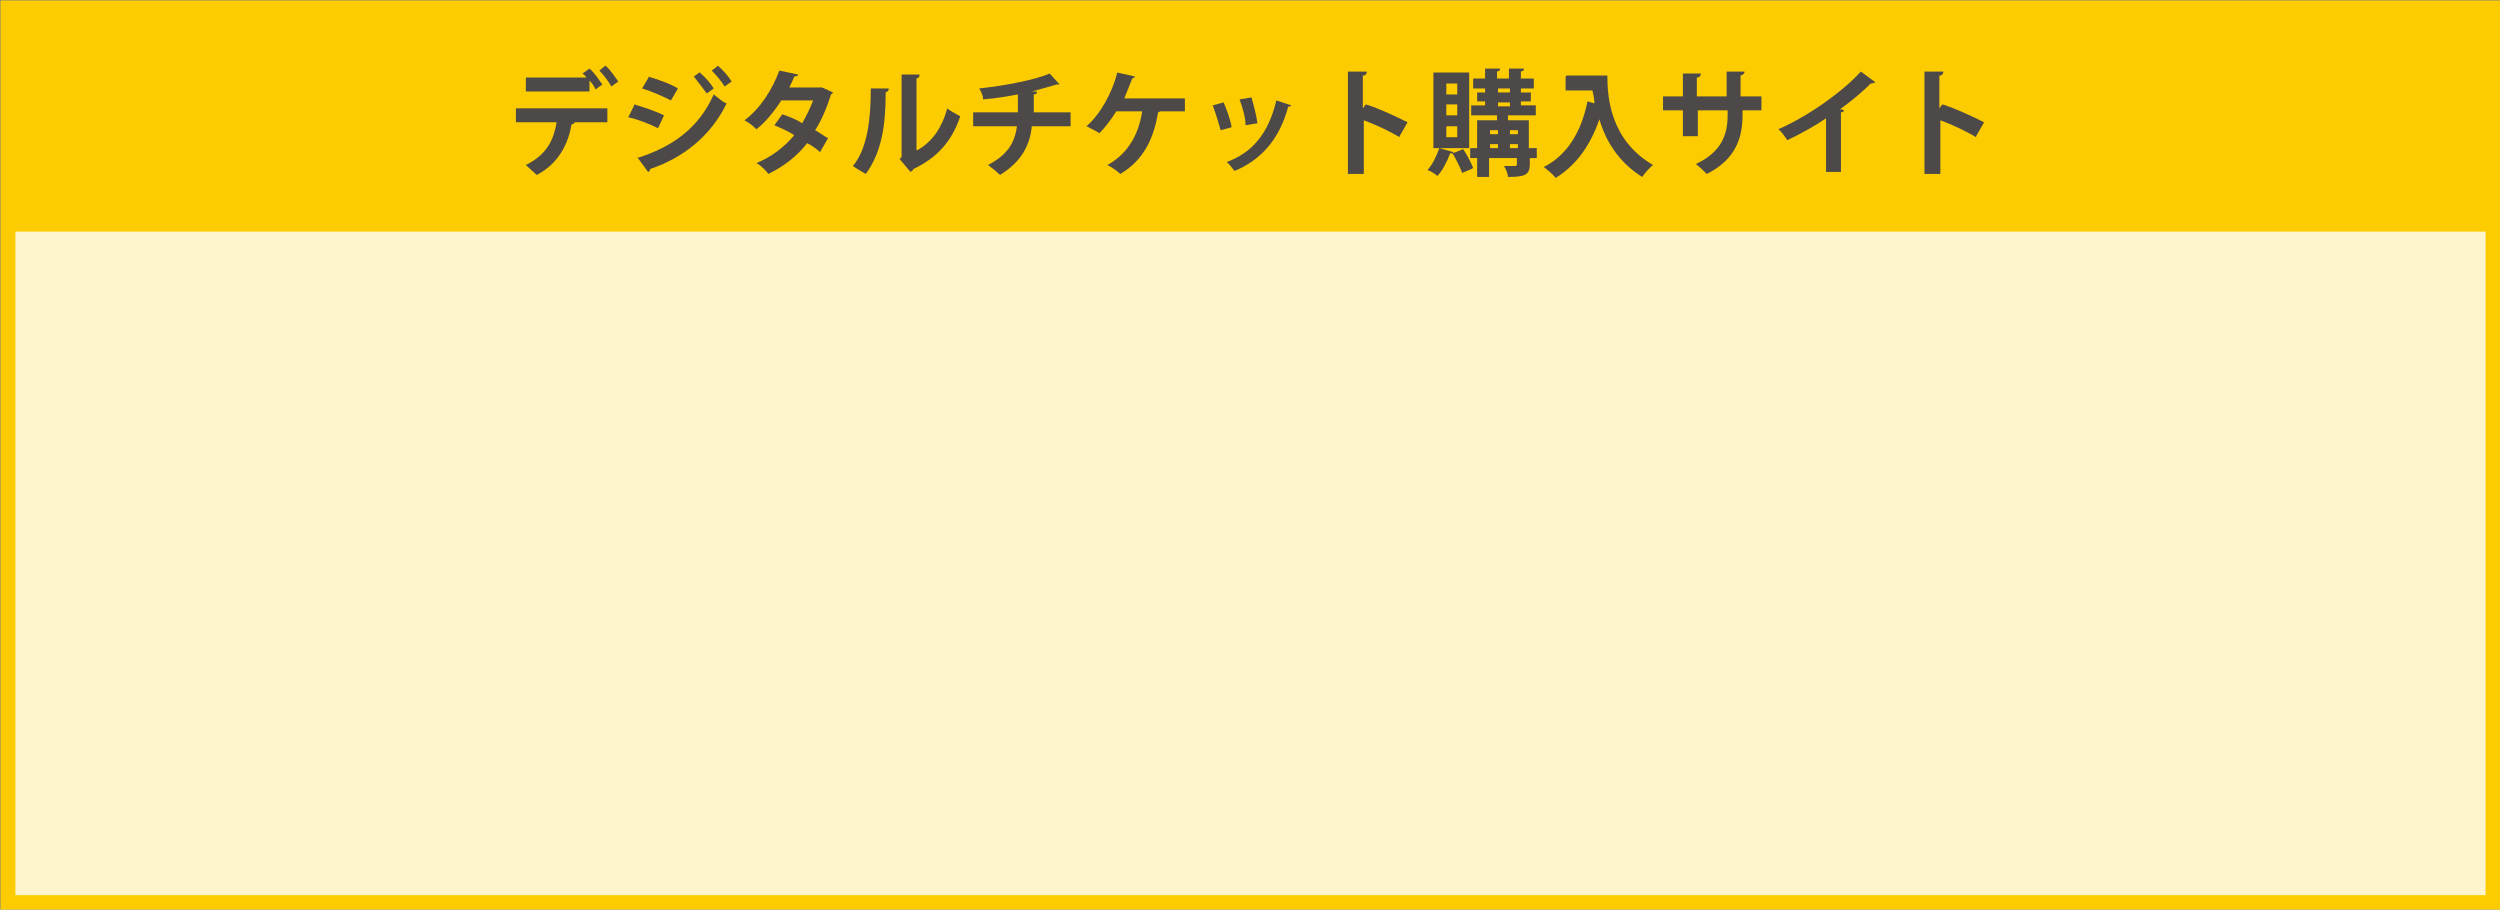 <?xml version="1.0" encoding="UTF-8"?>
<svg xmlns="http://www.w3.org/2000/svg" version="1.1" viewBox="0 0 251.5 91.5">
  <rect x="0" y="0" width="251.5" height="91.5" fill="#808080" stroke="none"/>
  <defs>
    <style>
      .cls-1 {
        fill: #fccc00;
      }

      .cls-2 {
        fill: #fef5cc;
        stroke: #fccc00;
        stroke-miterlimit: 10;
        stroke-width: 1.5px;
      }

      .cls-3 {
        fill: #4c4948;
      }
    </style>
  </defs>
  <!-- Generator: Adobe Illustrator 28.6.0, SVG Export Plug-In . SVG Version: 1.2.0 Build 709)  -->
  <g>
    <g id="_レイヤー_2">
      <rect class="cls-2" x=".8" y=".8" width="250" height="90"/>
      <rect class="cls-1" x=".8" y=".8" width="250" height="22.5"/>
      <g>
        <path class="cls-3" d="M51.9,12.3v-1.4h9.2v1.4h-3.5.2c0,.1-.1.2-.3.2-.3,1.8-1.2,3.9-3.5,5.1-.2-.2-.8-.7-1.1-1,2.2-1.1,2.8-2.6,3.1-4.3h-4.1,0ZM59.9,9c-.1-.3-.3-.6-.6-.9v1.1h-6.4v-1.4h6.1c-.1-.2-.3-.3-.4-.4l.7-.5c.5.4,1,1.2,1.3,1.6l-.7.5h0ZM61.5,8.7c-.2-.4-.8-1.2-1.2-1.6l.6-.5c.5.4,1,1.2,1.3,1.6l-.7.5h0Z"/>
        <path class="cls-3" d="M63.8,10.5c1,.3,2.2.7,3,1.1l-.6,1.3c-.8-.4-2-.9-3-1.1l.6-1.2h0ZM64.1,15.9c3.5-1.1,6.2-3,7.7-6.4.3.2.9.8,1.3.9-1.6,3.3-4.4,5.5-7.7,6.6,0,.1,0,.2-.2.3,0,0-1.1-1.5-1.1-1.5ZM65.2,7.7c1,.3,2.2.7,3,1.2l-.7,1.2c-.8-.4-1.9-.9-2.9-1.2,0,0,.7-1.2.7-1.2ZM70.4,7.3c.5.4,1.1,1.1,1.4,1.6l-.7.5c-.3-.4-.9-1.2-1.3-1.7l.7-.5h0ZM72.2,6.6c.5.4,1.1,1.1,1.4,1.6l-.7.5c-.3-.5-.9-1.2-1.3-1.6,0,0,.7-.5.6-.5Z"/>
        <path class="cls-3" d="M83.8,9.3c0,0,0,.1-.2.2-.4,1.3-1,2.7-1.6,3.6.4.2.9.6,1.3.8l-.8,1.4c-.3-.3-.9-.7-1.3-.9-1,1.3-2.3,2.3-3.9,3.1-.2-.3-.8-.9-1.2-1.1,1.5-.6,2.8-1.6,3.8-2.8-.6-.4-1.3-.7-2-1l.8-1.1c.6.2,1.4.5,2,.9.4-.7.8-1.5,1.1-2.3h-3.2c-.7,1.1-1.6,2.2-2.5,2.9-.3-.3-.8-.7-1.2-.9,1.6-1.2,2.8-3.1,3.5-5l1.9.4c0,.1-.2.2-.4.2-.1.3-.3.7-.5,1.1h3.3c0,0,1.1.5,1.1.5h0Z"/>
        <path class="cls-3" d="M89.4,9c0,.1-.1.2-.3.3,0,3.3-.4,6-2,8.2-.3-.2-.9-.5-1.3-.8,1.5-1.8,1.8-4.8,1.8-7.8h1.8c0,.1,0,.1,0,.1ZM92.3,15.1c1.6-.9,2.5-2.4,3-4.2.3.3,1,.6,1.3.8-.8,2.4-2.2,4.1-4.7,5.3,0,.1-.2.2-.3.3l-1.1-1.3.2-.2V7.5h1.8c0,.2,0,.3-.3.4v7.2h0Z"/>
        <path class="cls-3" d="M107.6,12.7h-3.8c-.2,2-1.1,3.6-3.2,4.9-.3-.3-.8-.7-1.2-1,1.9-1,2.7-2.2,2.9-3.9h-4.4v-1.4h4.5c0-.6,0-1.2,0-1.8-1,.2-2.3.4-3.5.5,0-.4-.2-.8-.4-1.1,2.8-.3,5.7-.9,7.1-1.5l1,1.1c0,0-.2,0-.3,0-.7.2-1.7.5-2.5.7h.5c0,.2,0,.3-.3.3,0,.7,0,1.2,0,1.8h3.7v1.4h0Z"/>
        <path class="cls-3" d="M119.2,9.8v1.4h-2.5c0,0-.1.1-.2.1-.4,2.5-1.4,4.8-3.8,6.2-.3-.3-.9-.7-1.3-.9,2.2-1.2,3.2-3.3,3.5-5.4h-2.6c-.5.8-1.1,1.6-1.7,2.2-.3-.2-.9-.5-1.3-.7,1.4-1.2,2.6-3.4,3.1-5.4l1.8.4c0,0-.2.2-.3.2-.2.5-.5,1.3-.8,2h6.1Z"/>
        <path class="cls-3" d="M123.1,10.3c.3.7.7,1.8.8,2.5l-1.1.3c-.2-.7-.5-1.7-.8-2.5,0,0,1.1-.3,1.1-.3ZM129.9,10.6c0,0-.1.2-.3.1-.9,3.4-2.8,5.4-5.4,6.5-.2-.2-.5-.7-.8-.9,2.5-.9,4.2-2.8,5-6.2l1.5.5h0ZM125.9,9.8c.2.7.5,1.8.6,2.6l-1.2.2c0-.8-.3-1.8-.6-2.6l1.2-.2Z"/>
        <path class="cls-3" d="M140.8,13.8c-1-.6-2.5-1.3-3.6-1.7v5.4h-1.6V7.2h1.9c0,.2-.1.4-.4.4v3.3l.3-.4c1.3.4,3,1.2,4.2,1.8l-.8,1.4h0Z"/>
        <path class="cls-3" d="M146.2,15.4l1-.4c.4.6.8,1.4,1,1.9-.3.2-.7.3-1.1.5-.2-.5-.6-1.4-1-2,0,0-.1.1-.2,0-.3.8-.8,1.8-1.3,2.3-.2-.2-.7-.5-1-.6.5-.5.9-1.4,1.2-2.2l1.4.4h0ZM147.8,7.3v7.6h-3.6v-7.6h3.6ZM146.6,9.5v-1.1h-1.1v1.1h1.1ZM146.6,11.6v-1.1h-1.1v1.1h1.1ZM146.6,13.8v-1.1h-1.1v1.1h1.1ZM154.6,14.9v1h-.7v.6c0,1.1-.5,1.3-2.2,1.3,0-.3-.2-.8-.4-1.1.4,0,1,0,1.1,0s.2,0,.2-.2v-.6h-2.8v1.9h-1.2v-1.9h-.7v-1h.7v-2.8h2v-.5h-2.6v-1h1.4v-.4h-.8v-.9h.8v-.4h-1.2v-1h1.2v-1h1.5c0,.2,0,.2-.3.3v.7h1.2v-1h1.5c0,.2,0,.2-.3.3v.7h1.3v1h-1.3v.4h1v.9h-1v.4h1.5v1h-2.8v.5h2.1v2.8h.7,0ZM150.7,13.1h-.8v.4h.8v-.4ZM149.9,14.5v.4h.8v-.4h-.8ZM150.7,8.9v.4h1.2v-.4h-1.2ZM150.7,10.3v.4h1.2v-.4h-1.2ZM152.7,13.1h-.8v.4h.8v-.4ZM151.9,14.9h.8v-.4h-.8v.4Z"/>
        <path class="cls-3" d="M157.6,7.6h4.1c0,2.2.3,6.5,4.6,9-.3.2-.9.9-1.1,1.2-2.4-1.5-3.7-3.7-4.3-5.8-.9,2.6-2.3,4.6-4.4,5.9-.2-.3-.8-.8-1.2-1.1,2.4-1.2,3.8-3.6,4.4-6.6l.7.2c0-.4-.1-.9-.2-1.3h-2.7v-1.4h0Z"/>
        <path class="cls-3" d="M177.4,11.1h-2.1v.5c0,2.4-.8,4.5-3.6,5.9-.3-.3-.7-.7-1.1-1,2.6-1.2,3.2-3,3.2-4.9v-.5h-3v2.6h-1.5v-2.6h-2v-1.4h2v-2.3h1.8c0,.2-.1.4-.4.4v1.9h3v-2.5h1.8c0,.2-.1.3-.4.4v2.1h2.1v1.4h0Z"/>
        <path class="cls-3" d="M188.6,8.3c0,0-.2.1-.4.1-.9.9-2,1.8-3.1,2.6.1,0,.3,0,.4.1,0,.1-.1.2-.3.2v6h-1.5v-5.4c-1,.7-2.6,1.6-3.9,2.2-.2-.3-.6-.9-.9-1.1,3-1.3,6.5-3.8,8.3-5.8l1.5,1.1Z"/>
        <path class="cls-3" d="M198.8,13.8c-1-.6-2.5-1.3-3.6-1.7v5.4h-1.6V7.2h1.9c0,.2-.1.4-.4.4v3.3l.3-.4c1.3.4,3,1.2,4.2,1.8l-.8,1.4h0Z"/>
      </g>
    </g>
  </g>
</svg>
